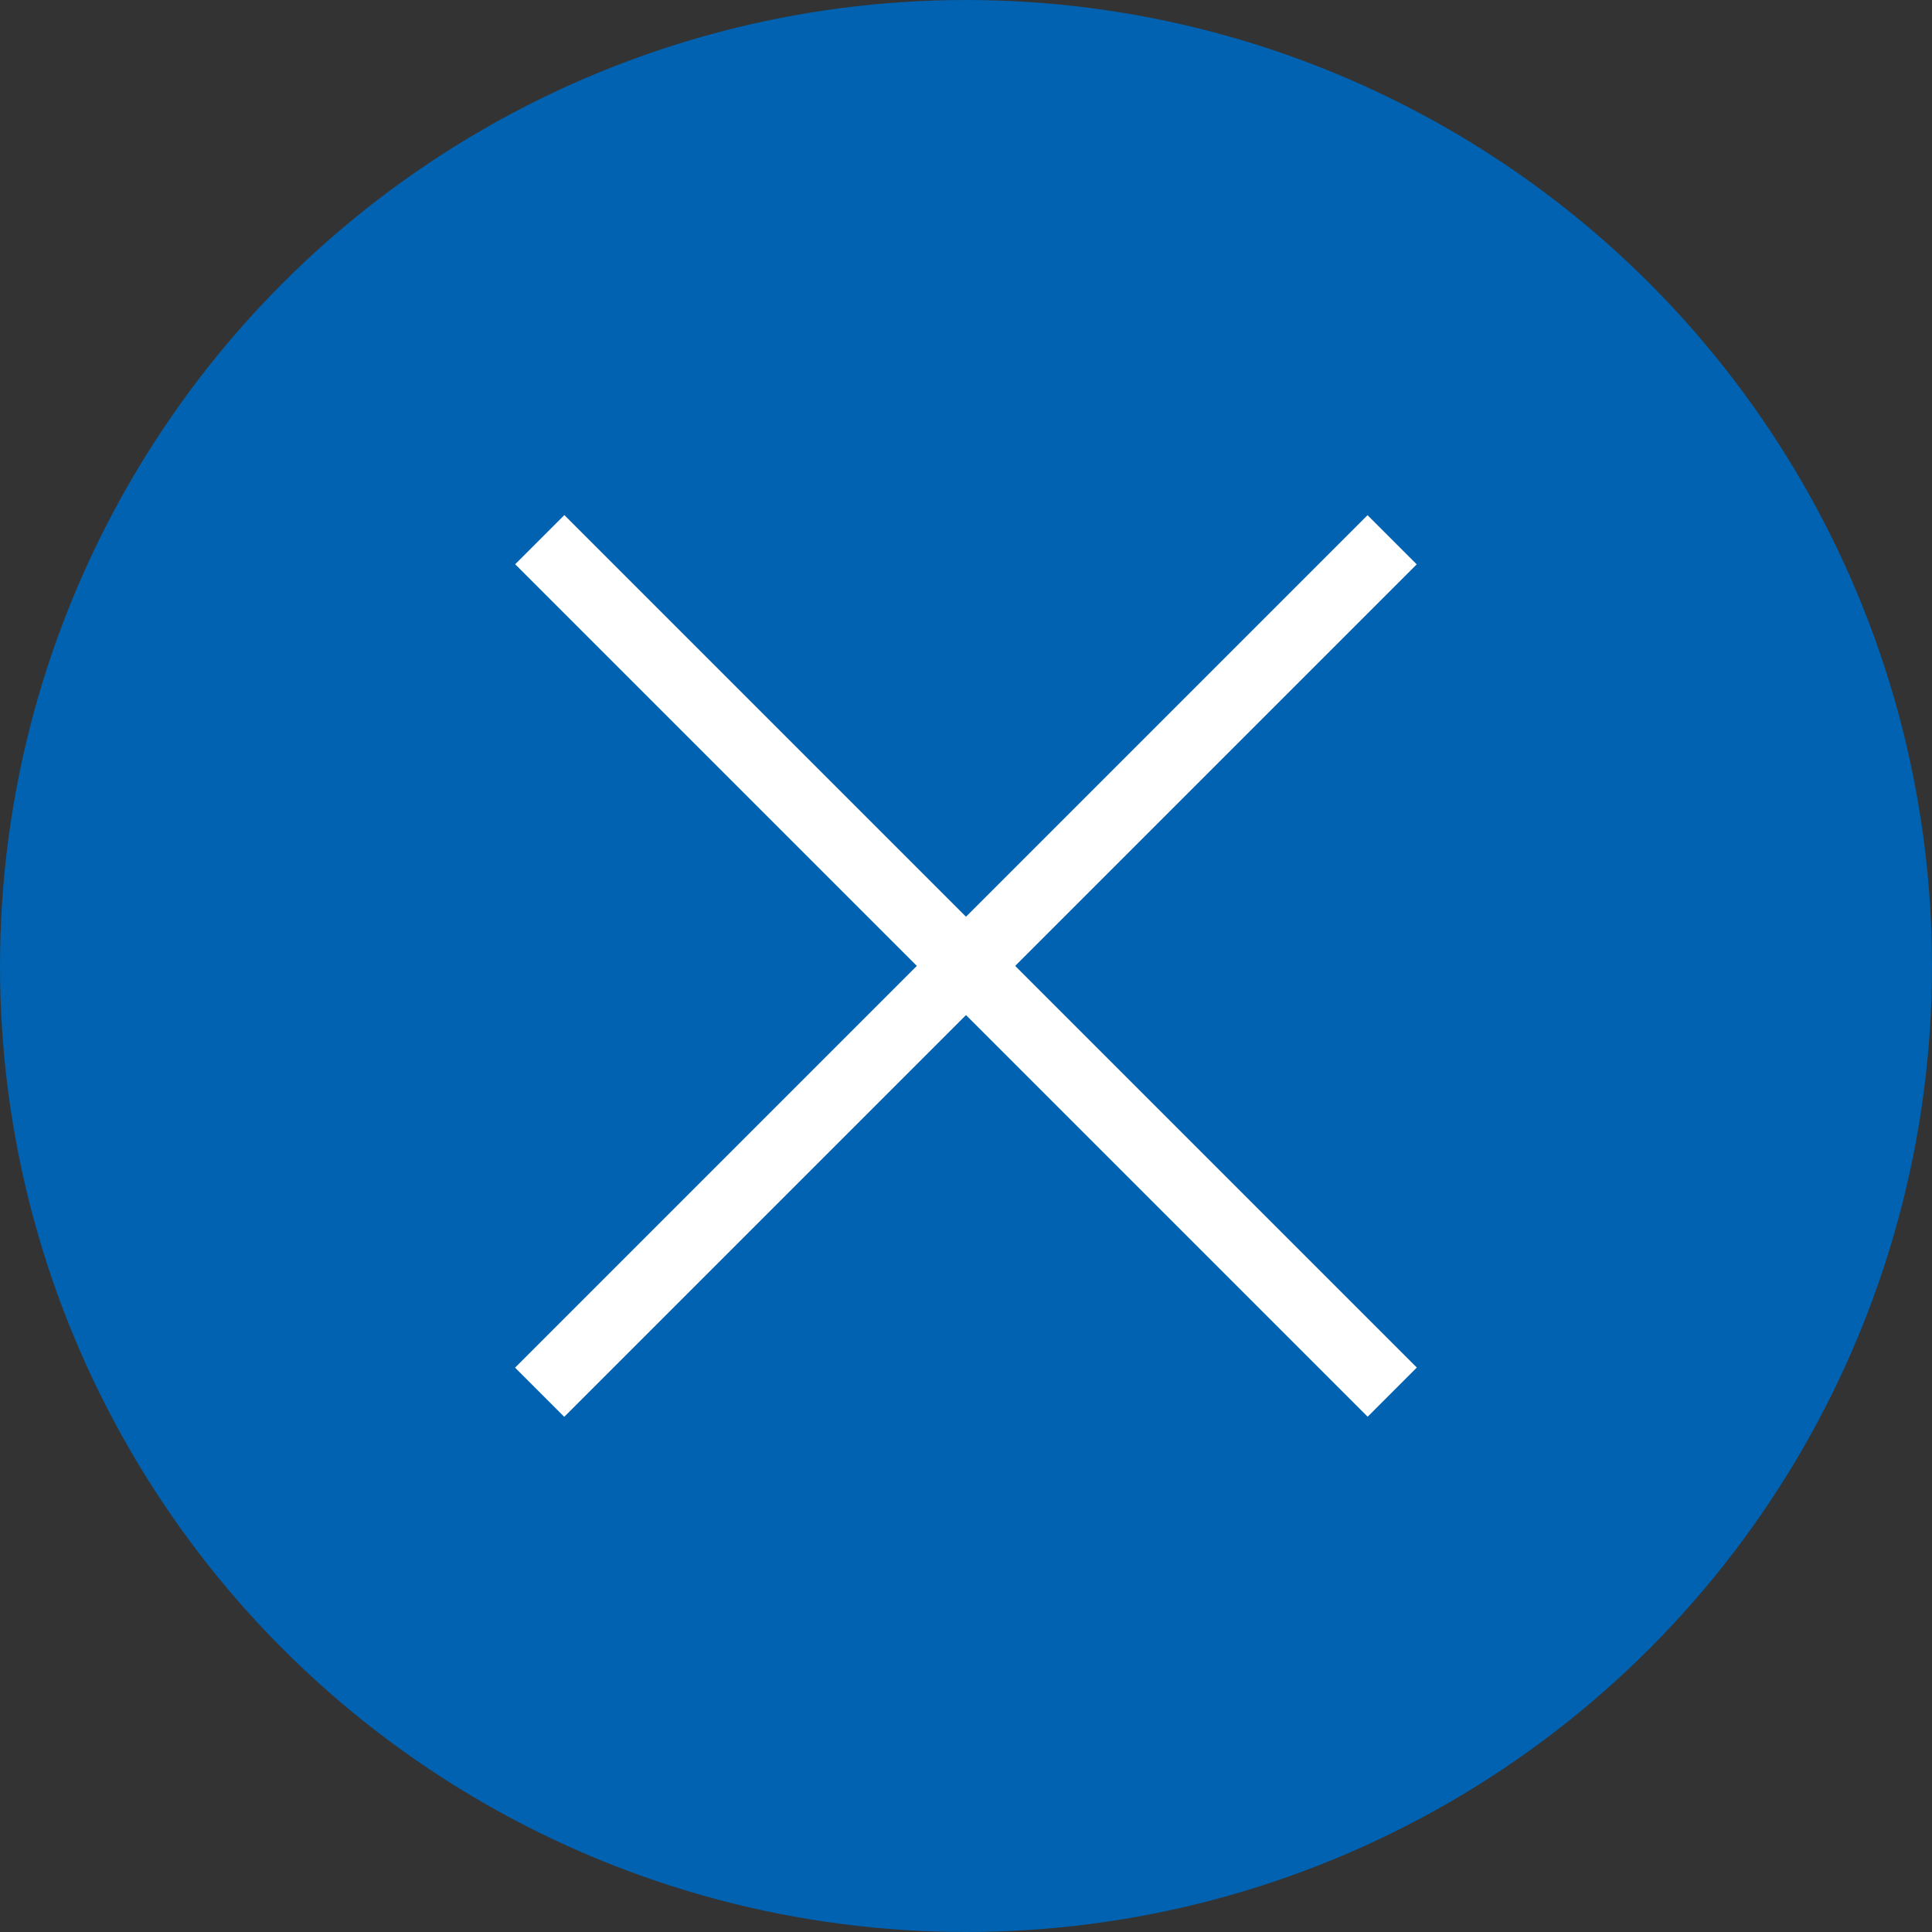 <?xml version="1.0" encoding="UTF-8"?>
<svg id="_レイヤー_2" data-name="レイヤー 2" xmlns="http://www.w3.org/2000/svg" viewBox="0 0 60 60">
  <rect x="0" y="0" width="60" height="60" fill="#333333" stroke="none"/>
  <defs>
    <style>
      .cls-1 {
        fill: #fff;
      }

      .cls-1, .cls-2 {
        stroke-width: 0px;
      }

      .cls-2 {
        fill: #0062b0;
      }
    </style>
  </defs>
  <g id="design2">
    <g>
      <circle class="cls-2" cx="30" cy="30" r="30"/>
      <g>
        <rect class="cls-1" x="11.28" y="28.92" width="37.44" height="2.16" transform="translate(30 -12.43) rotate(45)"/>
        <rect class="cls-1" x="11.28" y="28.92" width="37.44" height="2.16" transform="translate(-12.43 30) rotate(-45)"/>
      </g>
    </g>
  </g>
</svg>